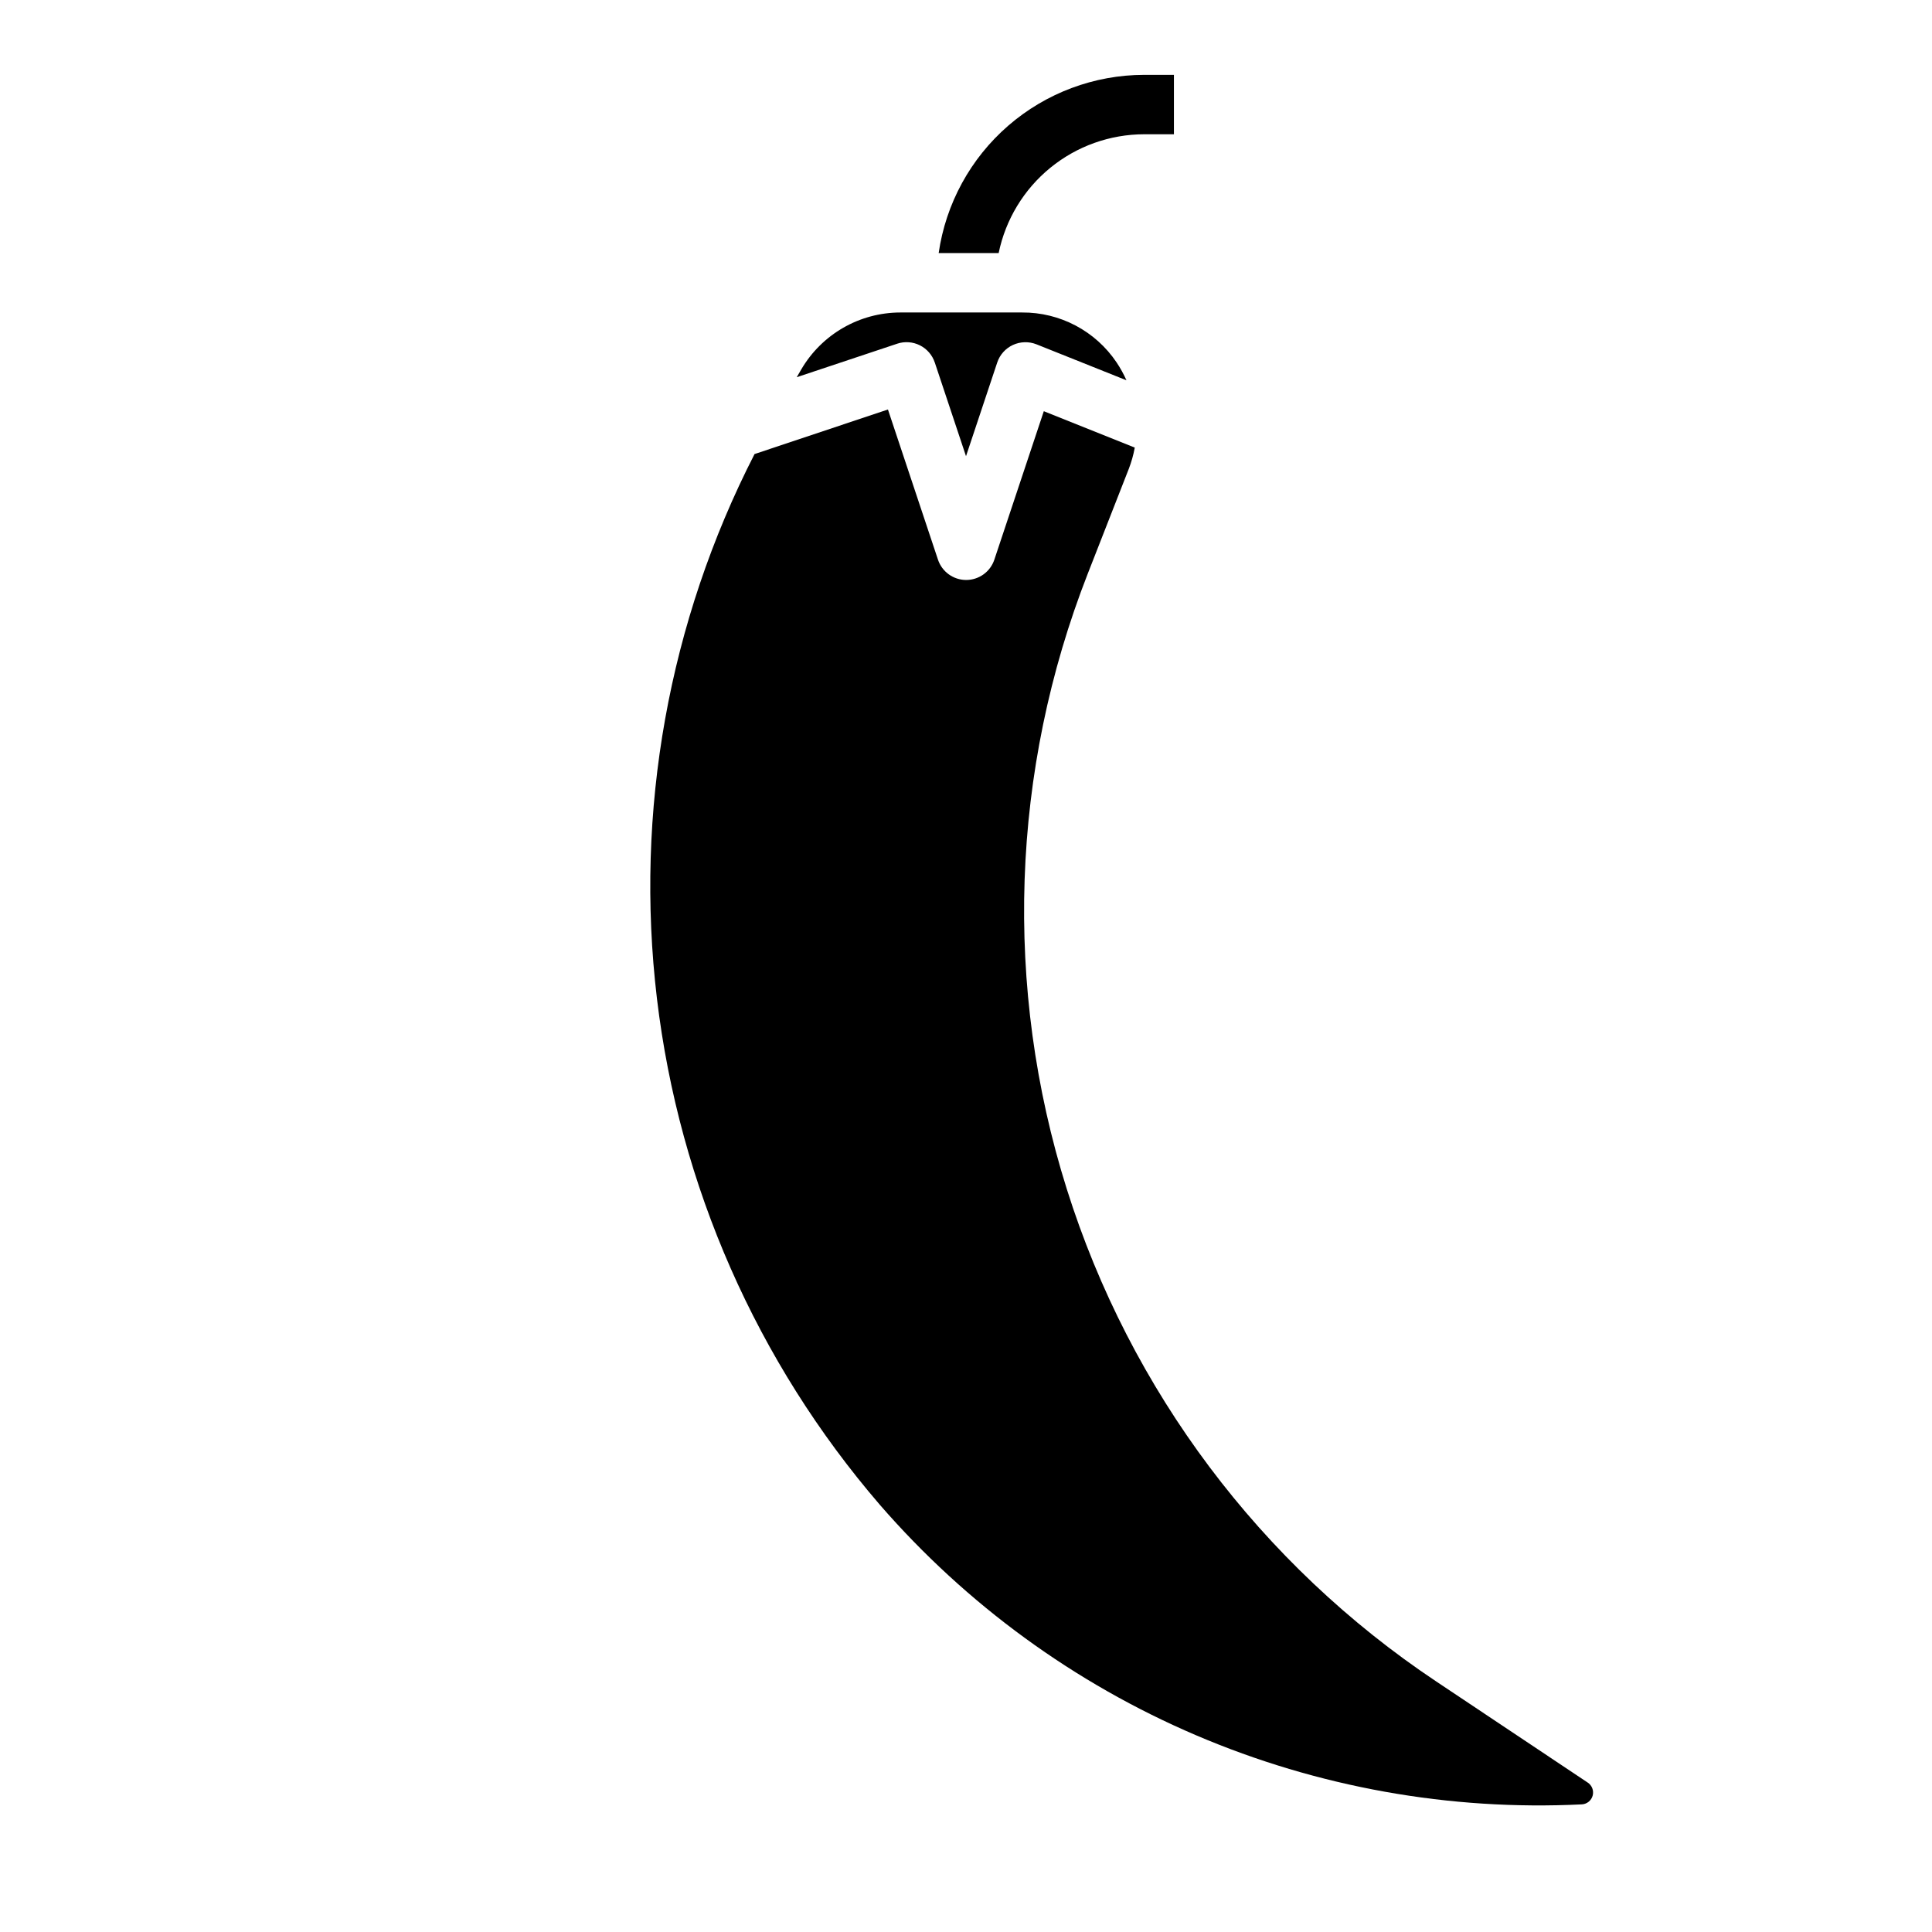 <?xml version="1.0" encoding="UTF-8"?>
<!-- Uploaded to: ICON Repo, www.svgrepo.com, Generator: ICON Repo Mixer Tools -->
<svg fill="#000000" width="800px" height="800px" version="1.1" viewBox="144 144 512 512" xmlns="http://www.w3.org/2000/svg">
 <g>
  <path d="m391.73 240.07 8.273 24.828 8.273-24.828c0.684-2.059 2.188-3.738 4.156-4.652 1.969-0.906 4.223-0.969 6.242-0.172l23.852 9.539c-0.734-1.645-1.605-3.223-2.606-4.723-5.598-8.348-15.016-13.324-25.066-13.25h-32.273c-10.793 0.02-20.766 5.75-26.223 15.062l-1.211 2.086 26.609-8.871-0.004-0.004c1.984-0.664 4.152-0.512 6.023 0.422 1.871 0.938 3.293 2.578 3.953 4.562z"/>
  <path d="m563.15 622.18c1.379-0.055 2.562-0.992 2.922-2.324 0.359-1.328-0.184-2.738-1.348-3.481l-40.102-26.766 0.004 0.004c-46.574-31.066-81.125-77.121-97.922-130.52-16.801-53.402-14.836-110.94 5.566-163.07l10.879-27.797v0.004c0.699-1.82 1.227-3.699 1.574-5.613l-24.105-9.645-13.098 39.312c-1.062 3.231-4.078 5.414-7.477 5.414-3.402 0-6.418-2.184-7.481-5.414l-13.25-39.762-35.352 11.809c-22.777 44.457-31.781 94.691-25.867 144.29 5.914 49.602 26.48 96.309 59.07 134.16 22.965 26.457 51.637 47.352 83.855 61.105 32.219 13.754 67.141 20.012 102.13 18.293z"/>
  <path d="m447.23 179.58h7.871v-15.746h-7.871c-13.238 0.016-26.031 4.801-36.035 13.473-10 8.672-16.547 20.656-18.438 33.762h15.898c1.828-8.883 6.664-16.867 13.688-22.602 7.027-5.738 15.816-8.875 24.887-8.887z"/>
 </g>
</svg>